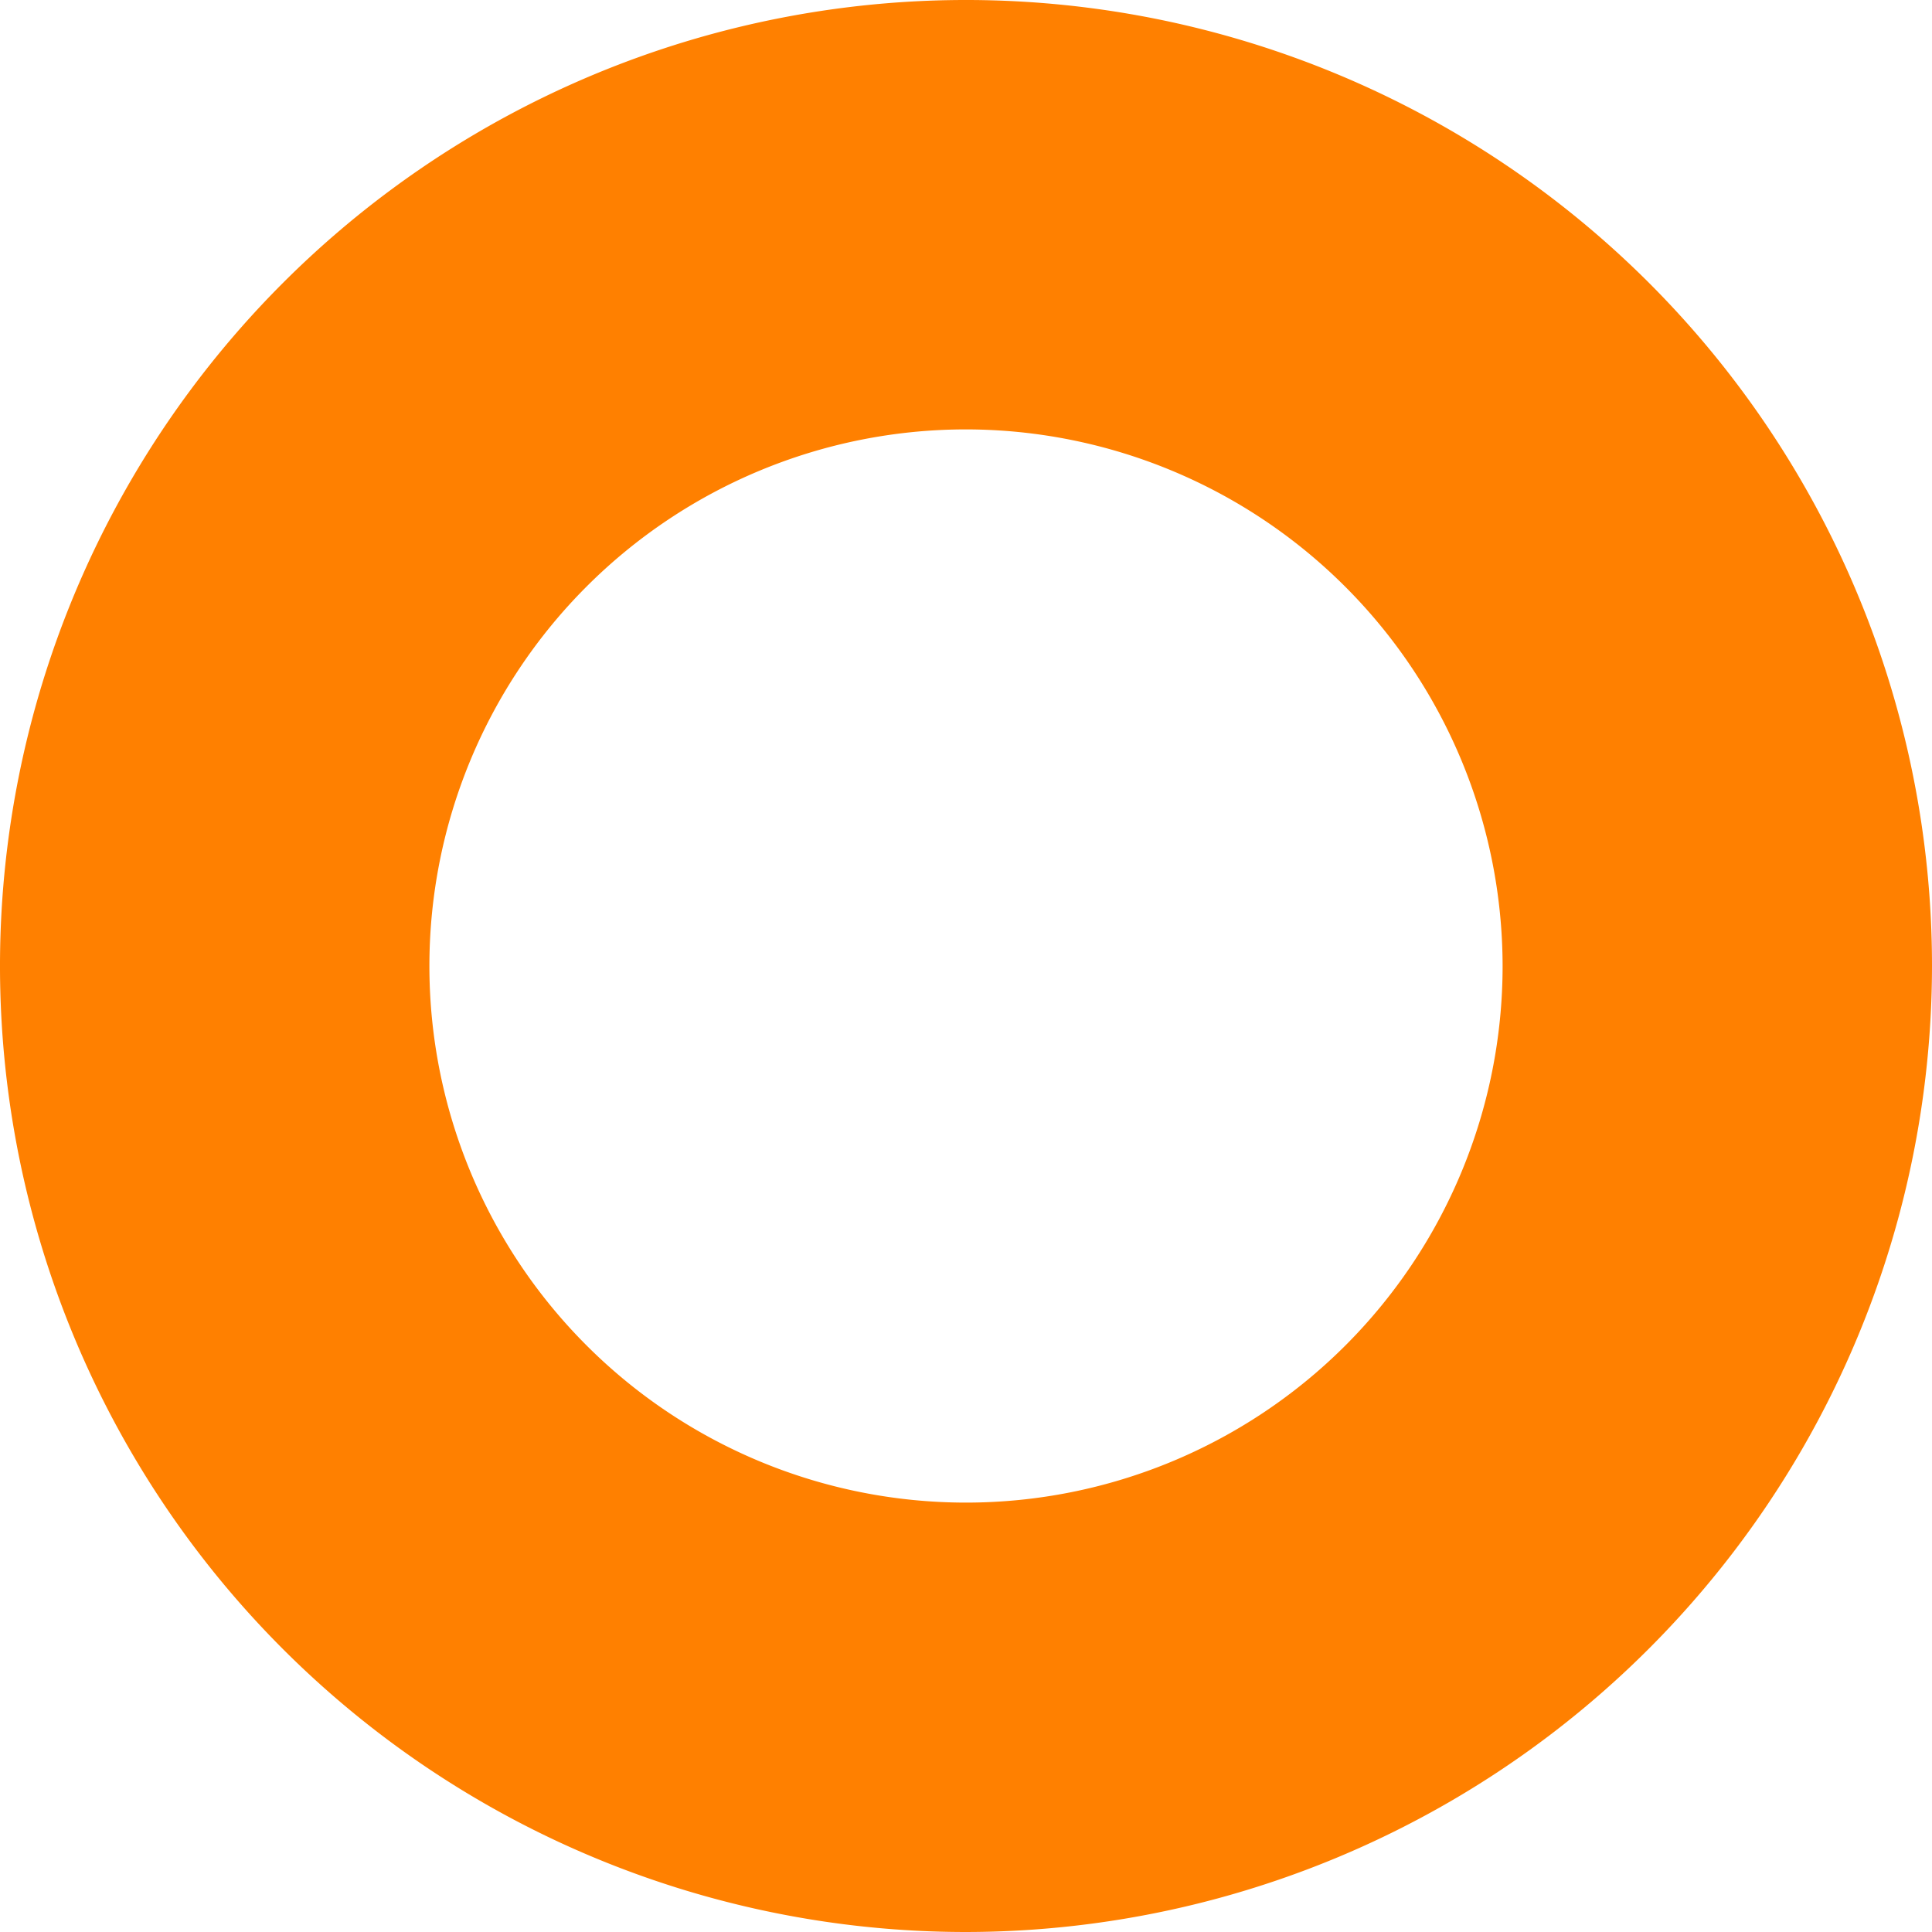 <svg xmlns="http://www.w3.org/2000/svg" viewBox="0 0 99.3 99.3"><defs><style>.cls-1{fill:#ff8000;}</style></defs><g id="Capa_2" data-name="Capa 2"><g id="Capa_1-2" data-name="Capa 1"><path class="cls-1" d="M49.65,99.3A49.65,49.65,0,1,1,99.3,49.65,49.7,49.7,0,0,1,49.65,99.3Zm0-77.23A27.58,27.58,0,1,0,77.23,49.65,27.61,27.61,0,0,0,49.65,22.07Z"/></g></g></svg>